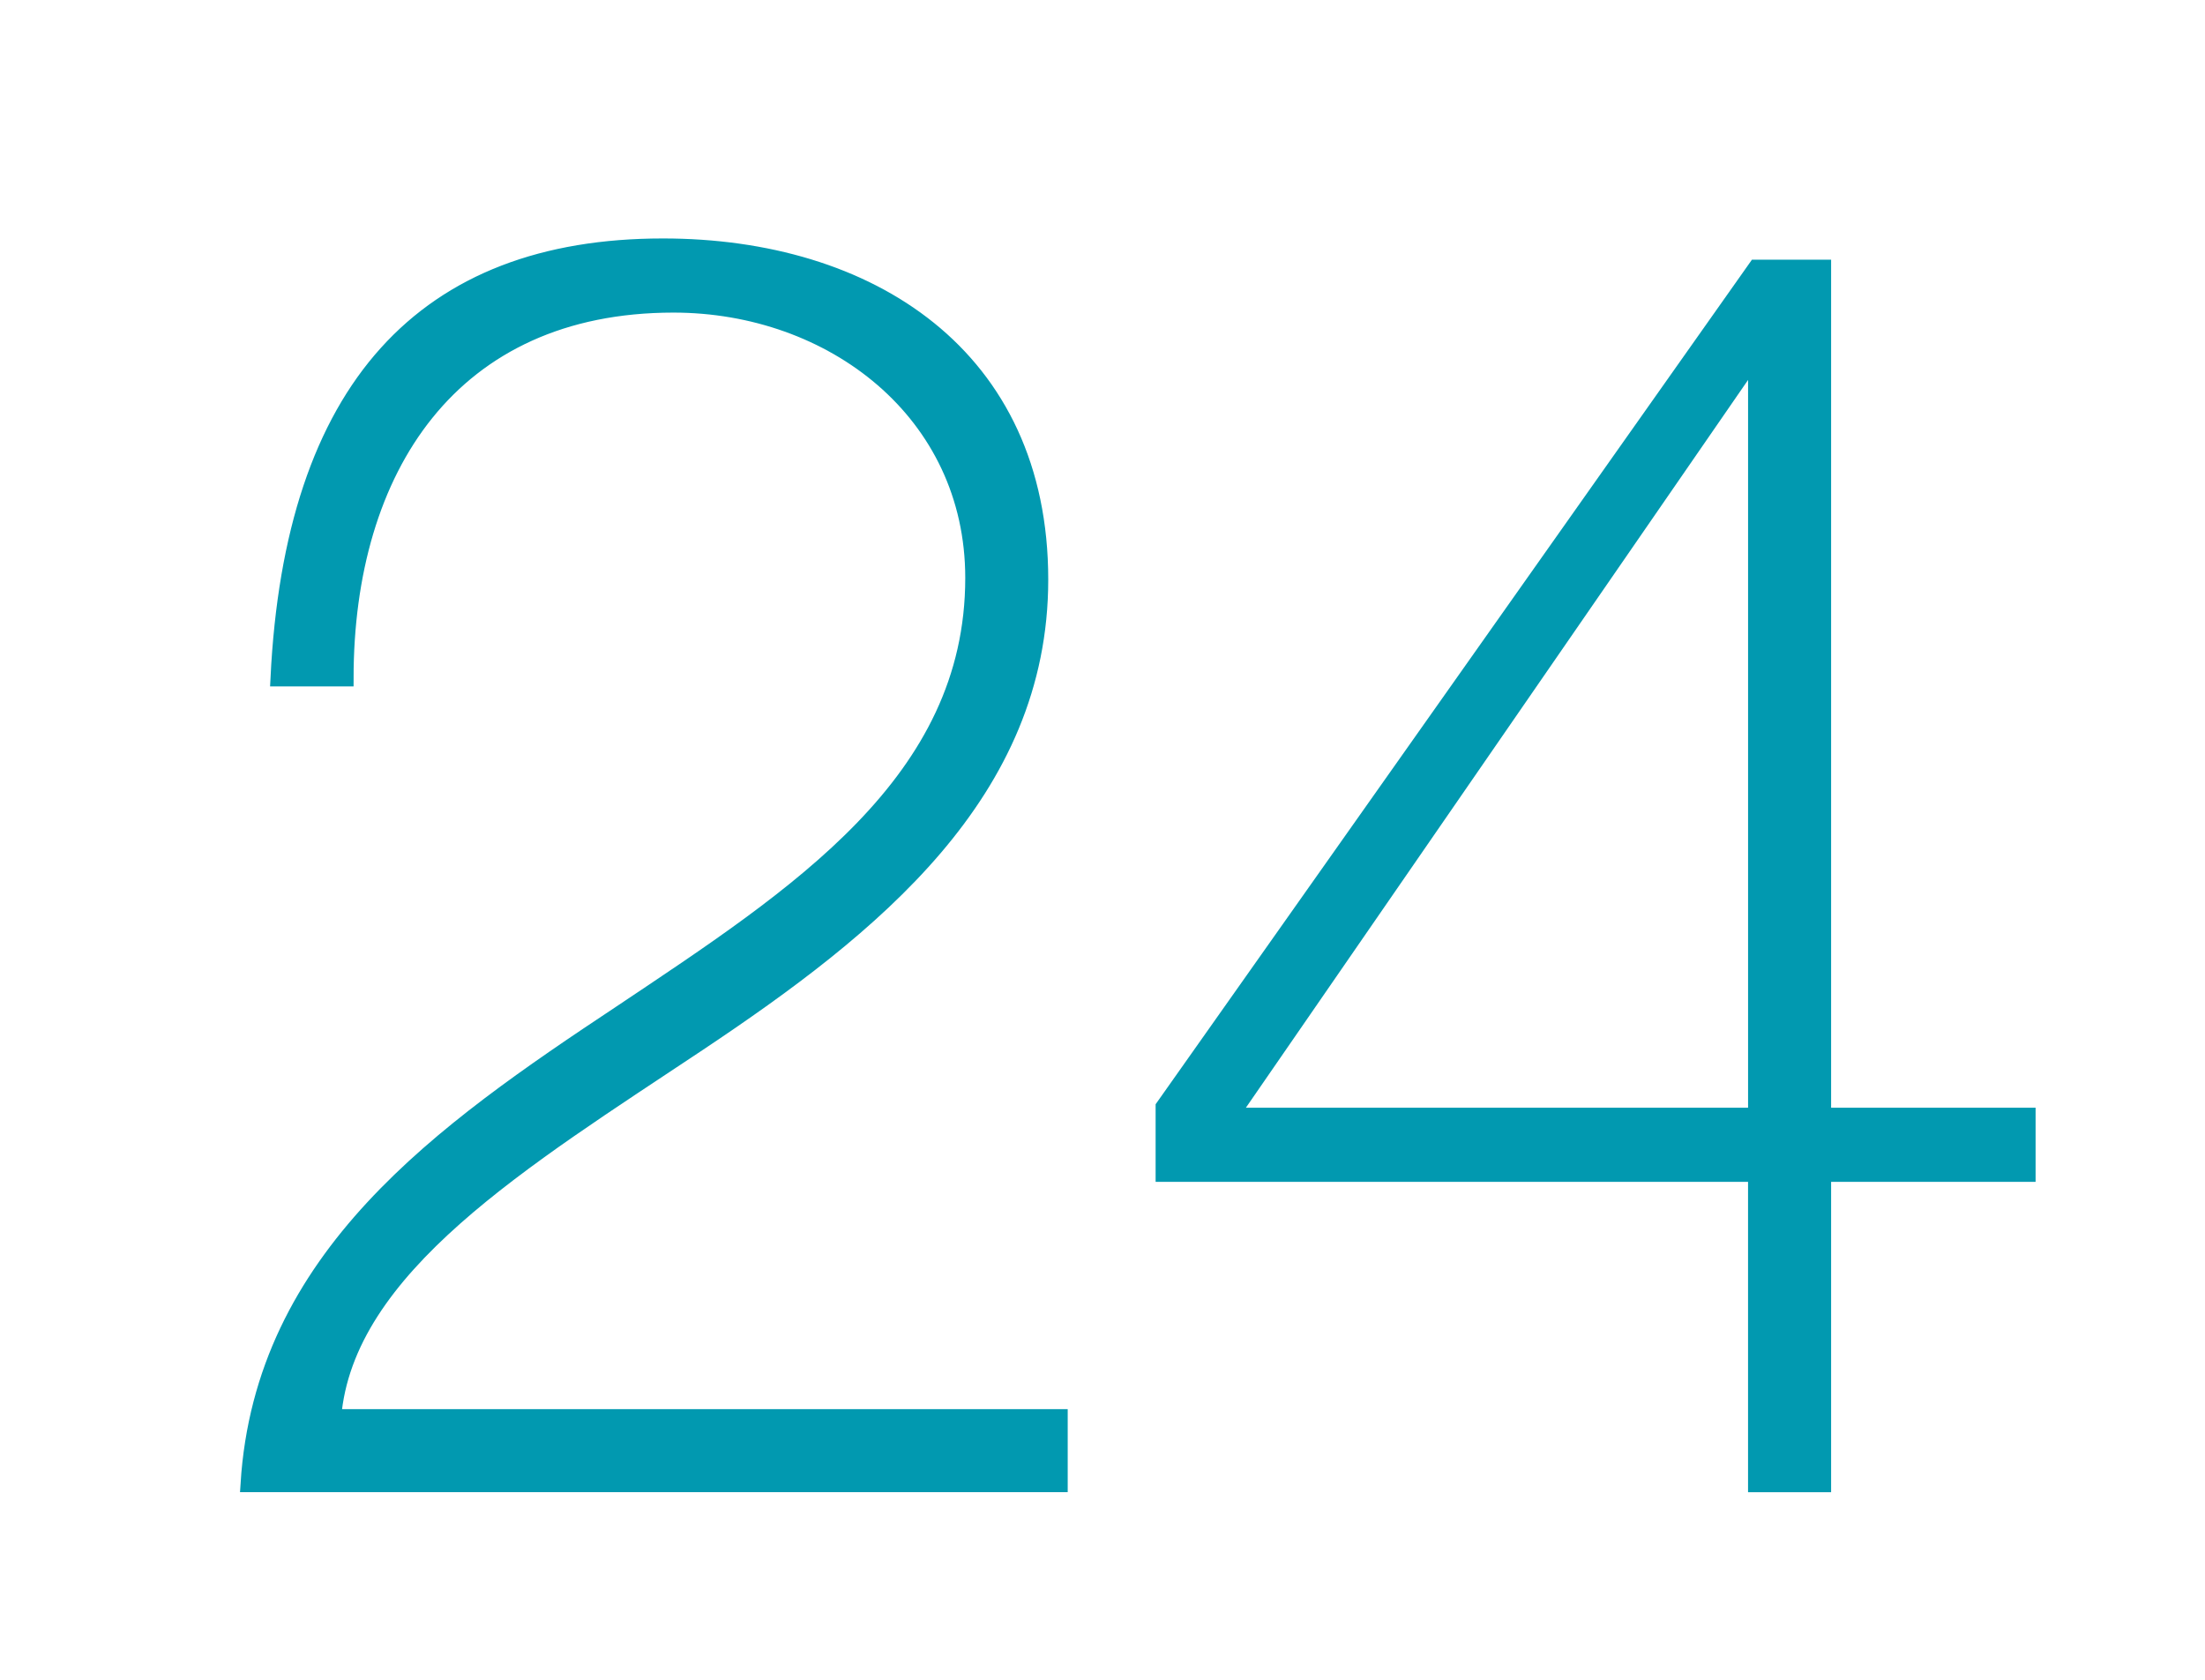<?xml version="1.0" encoding="utf-8"?>
<!-- Generator: Adobe Illustrator 16.0.0, SVG Export Plug-In . SVG Version: 6.00 Build 0)  -->
<!DOCTYPE svg PUBLIC "-//W3C//DTD SVG 1.1//EN" "http://www.w3.org/Graphics/SVG/1.1/DTD/svg11.dtd">
<svg version="1.1" id="Layer_1" xmlns="http://www.w3.org/2000/svg" xmlns:xlink="http://www.w3.org/1999/xlink" x="0px" y="0px"
	 width="88.344px" height="67.334px" viewBox="0 0 88.344 67.334" enable-background="new 0 0 88.344 67.334" xml:space="preserve">
<g id="Layer_2">
</g>
<g id="Layer_4">
</g>
<g>
	<path fill="#0199B0" d="M42.473,56.787v2.685H9.975c0.565-9.113,7.771-14.13,14.906-18.863c7.065-4.733,14.13-9.255,14.13-17.45
		c0-6.641-5.651-10.95-12.01-10.95c-8.902,0-13.141,6.57-13.141,14.978h-2.685C11.741,15.528,17.04,9.877,26.578,9.877
		c8.266,0,15.118,4.38,15.118,13.353c0,8.548-6.712,13.917-13.706,18.58s-14.129,8.973-14.624,14.978H42.473z"/>
	<path fill="#0199B0" d="M73.063,10.725v33.981h8.193v2.331h-8.193v12.435h-2.686V47.037H46.639v-2.685l23.738-33.628H73.063z
		 M70.377,14.398h-0.141L49.324,44.706h21.053V14.398z"/>
</g>
<path fill="none" stroke="#0199B0" stroke-width="0.642" stroke-miterlimit="10" d="M13.348,56.787
	c0.496-6.009,7.629-10.315,14.623-14.977c6.996-4.668,13.706-10.037,13.706-18.586c0-8.967-6.852-13.348-15.118-13.348
	c-9.54,0-14.834,5.656-15.401,17.308h2.687c0-8.406,4.236-14.979,13.137-14.979c6.358,0,12.012,4.312,12.012,10.953
	c0,8.195-7.064,12.719-14.131,17.448c-7.133,4.734-14.338,9.755-14.905,18.864h32.499v-2.684H13.348z"/>
<path fill="none" stroke="#0199B0" stroke-width="0.642" stroke-miterlimit="10" d="M70.358,44.708H49.305l20.912-30.31h0.141
	V44.708z M70.358,10.727L46.621,44.35v2.687h23.736v12.435h2.686V47.036h8.193v-2.328h-8.193V10.727H70.358z"/>
</svg>
